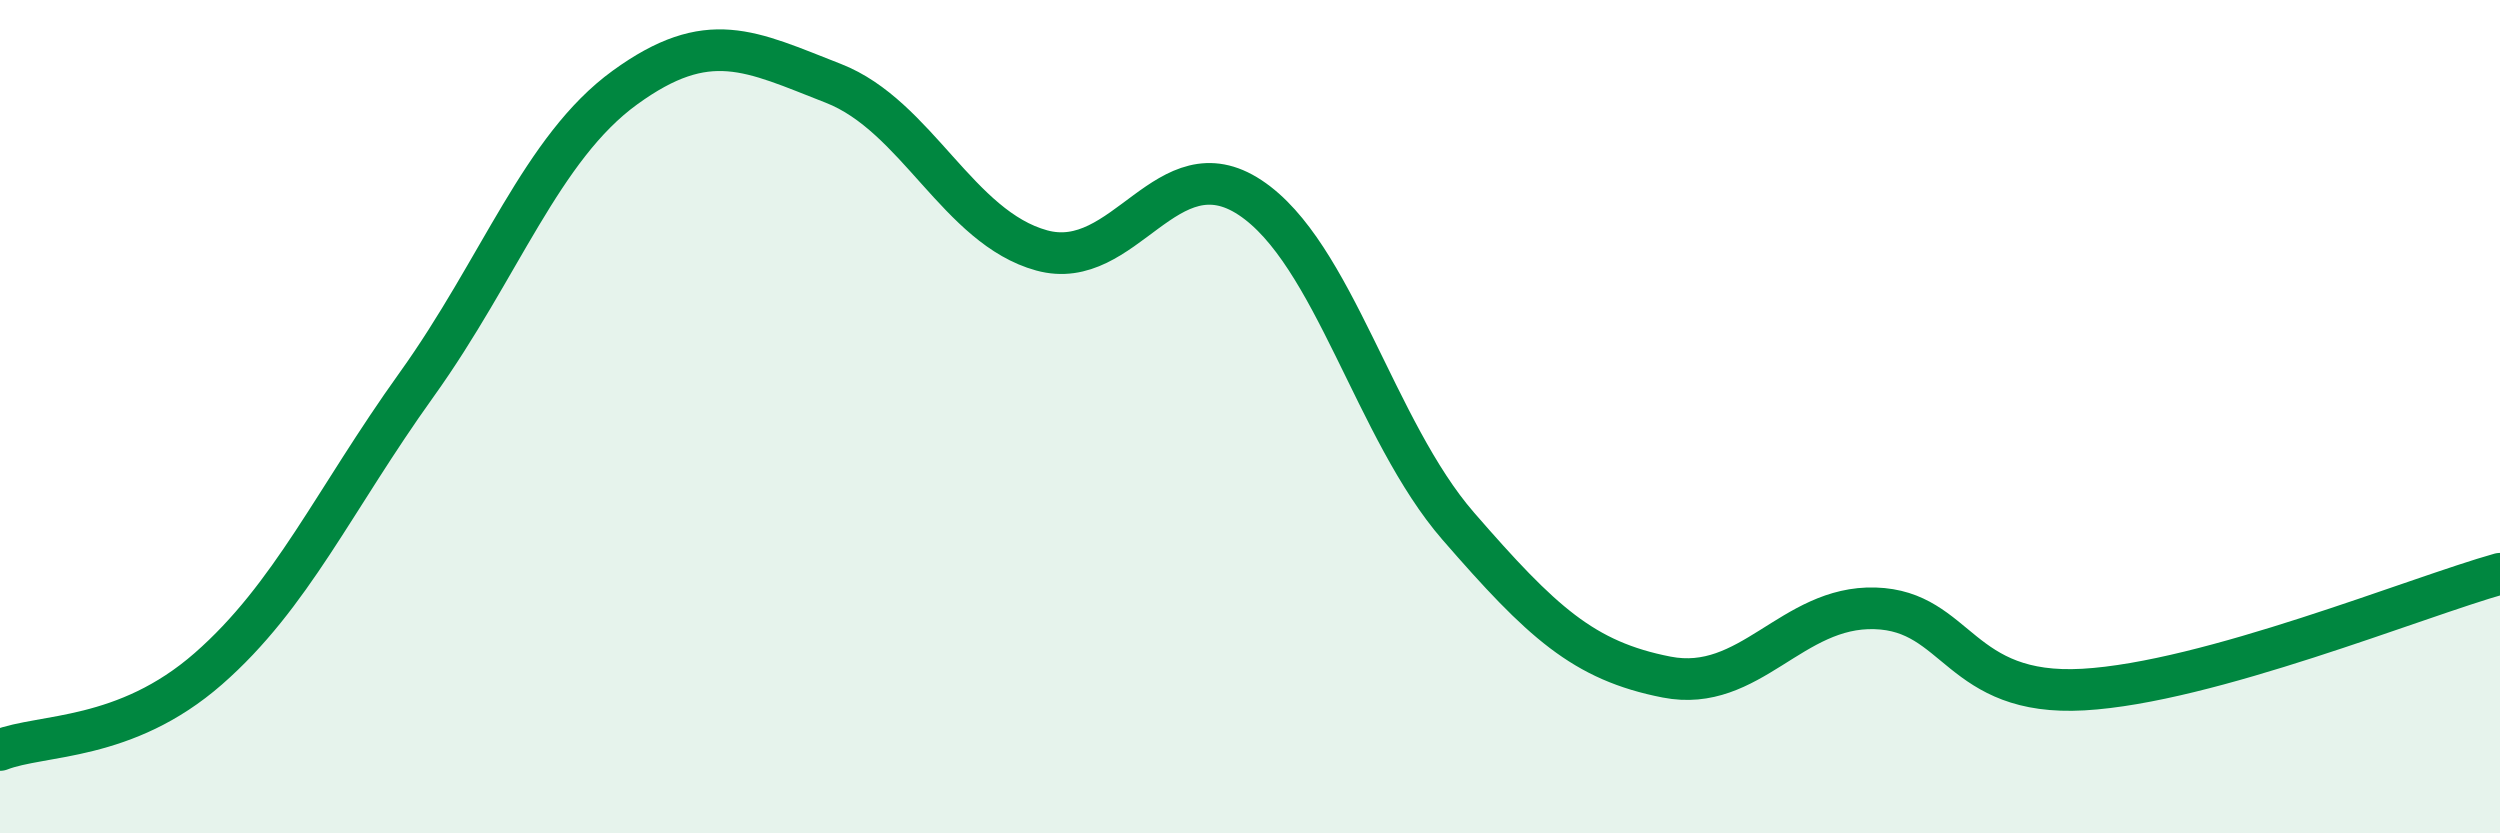 
    <svg width="60" height="20" viewBox="0 0 60 20" xmlns="http://www.w3.org/2000/svg">
      <path
        d="M 0,18 C 1,17.61 3,17.8 5,16.05 C 7,14.3 8,12.02 10,9.23 C 12,6.44 13,3.55 15,2.1 C 17,0.65 18,1.22 20,2 C 22,2.78 23,5.46 25,6.01 C 27,6.56 28,3.42 30,4.74 C 32,6.06 33,10.33 35,12.63 C 37,14.93 38,15.86 40,16.25 C 42,16.64 43,14.54 45,14.6 C 47,14.66 47,16.72 50,16.55 C 53,16.38 58,14.33 60,13.77L60 20L0 20Z"
        fill="#008740"
        opacity="0.1"
        stroke-linecap="round"
        stroke-linejoin="round"
      />
      <path
        d="M 0,18 C 1,17.61 3,17.8 5,16.05 C 7,14.3 8,12.02 10,9.23 C 12,6.44 13,3.55 15,2.1 C 17,0.65 18,1.22 20,2 C 22,2.78 23,5.46 25,6.01 C 27,6.56 28,3.42 30,4.74 C 32,6.06 33,10.33 35,12.63 C 37,14.93 38,15.86 40,16.25 C 42,16.64 43,14.54 45,14.6 C 47,14.66 47,16.72 50,16.55 C 53,16.38 58,14.33 60,13.77"
        stroke="#008740"
        stroke-width="1"
        fill="none"
        stroke-linecap="round"
        stroke-linejoin="round"
      />
    </svg>
  